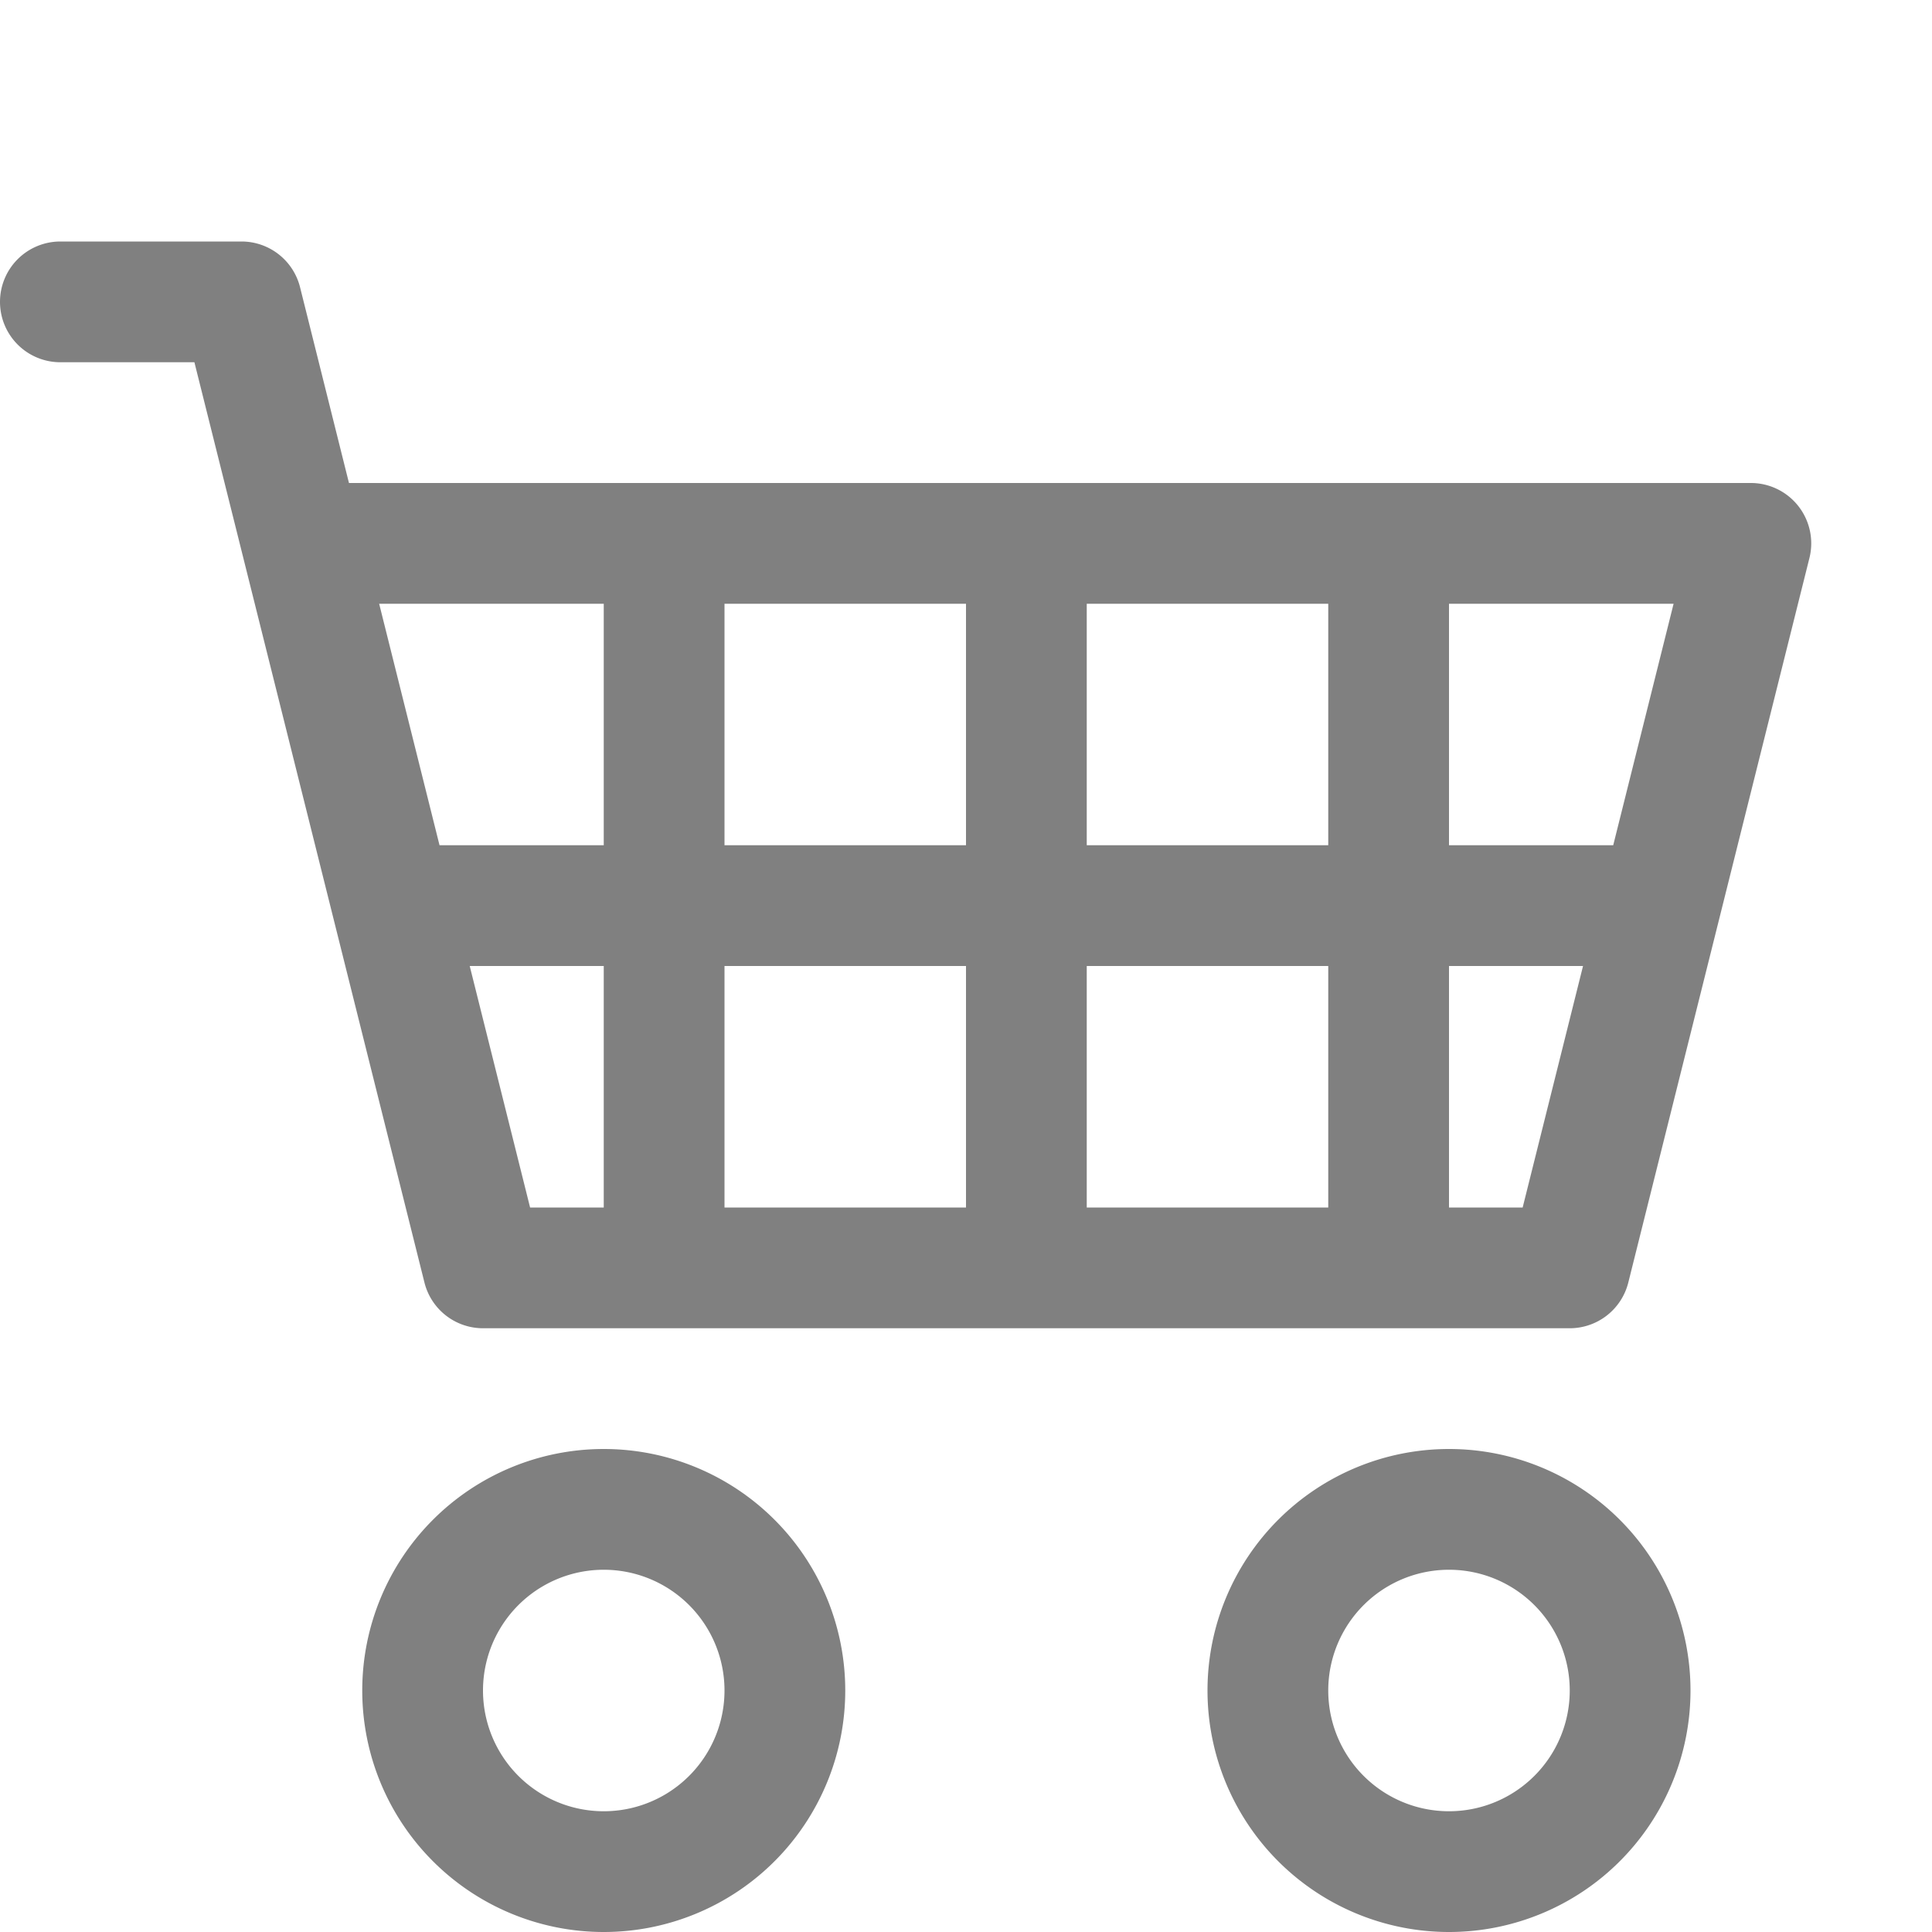 <svg xmlns="http://www.w3.org/2000/svg" width="20" height="20" fill="gray" class="bi bi-cart4" viewBox="0 0 16 16">
  <path d="M0 2.5A.5.5 0 0 1 .5 2H2a.5.5 0 0 1 .485.379L2.89 4H14.5a.5.5 0 0 1 .485.621l-1.5 6A.5.5 0 0 1 13 11H4a.5.5 0 0 1-.485-.379L1.61 3H.5a.5.5 0 0 1-.5-.5M3.14 5l.5 2H5V5zM6 5v2h2V5zm3 0v2h2V5zm3 0v2h1.36l.5-2zm1.11 3H12v2h.61zM11 8H9v2h2zM8 8H6v2h2zM5 8H3.89l.5 2H5zm0 5a1 1 0 1 0 0 2 1 1 0 0 0 0-2m-2 1a2 2 0 1 1 4 0 2 2 0 0 1-4 0m9-1a1 1 0 1 0 0 2 1 1 0 0 0 0-2m-2 1a2 2 0 1 1 4 0 2 2 0 0 1-4 0"/>
</svg>